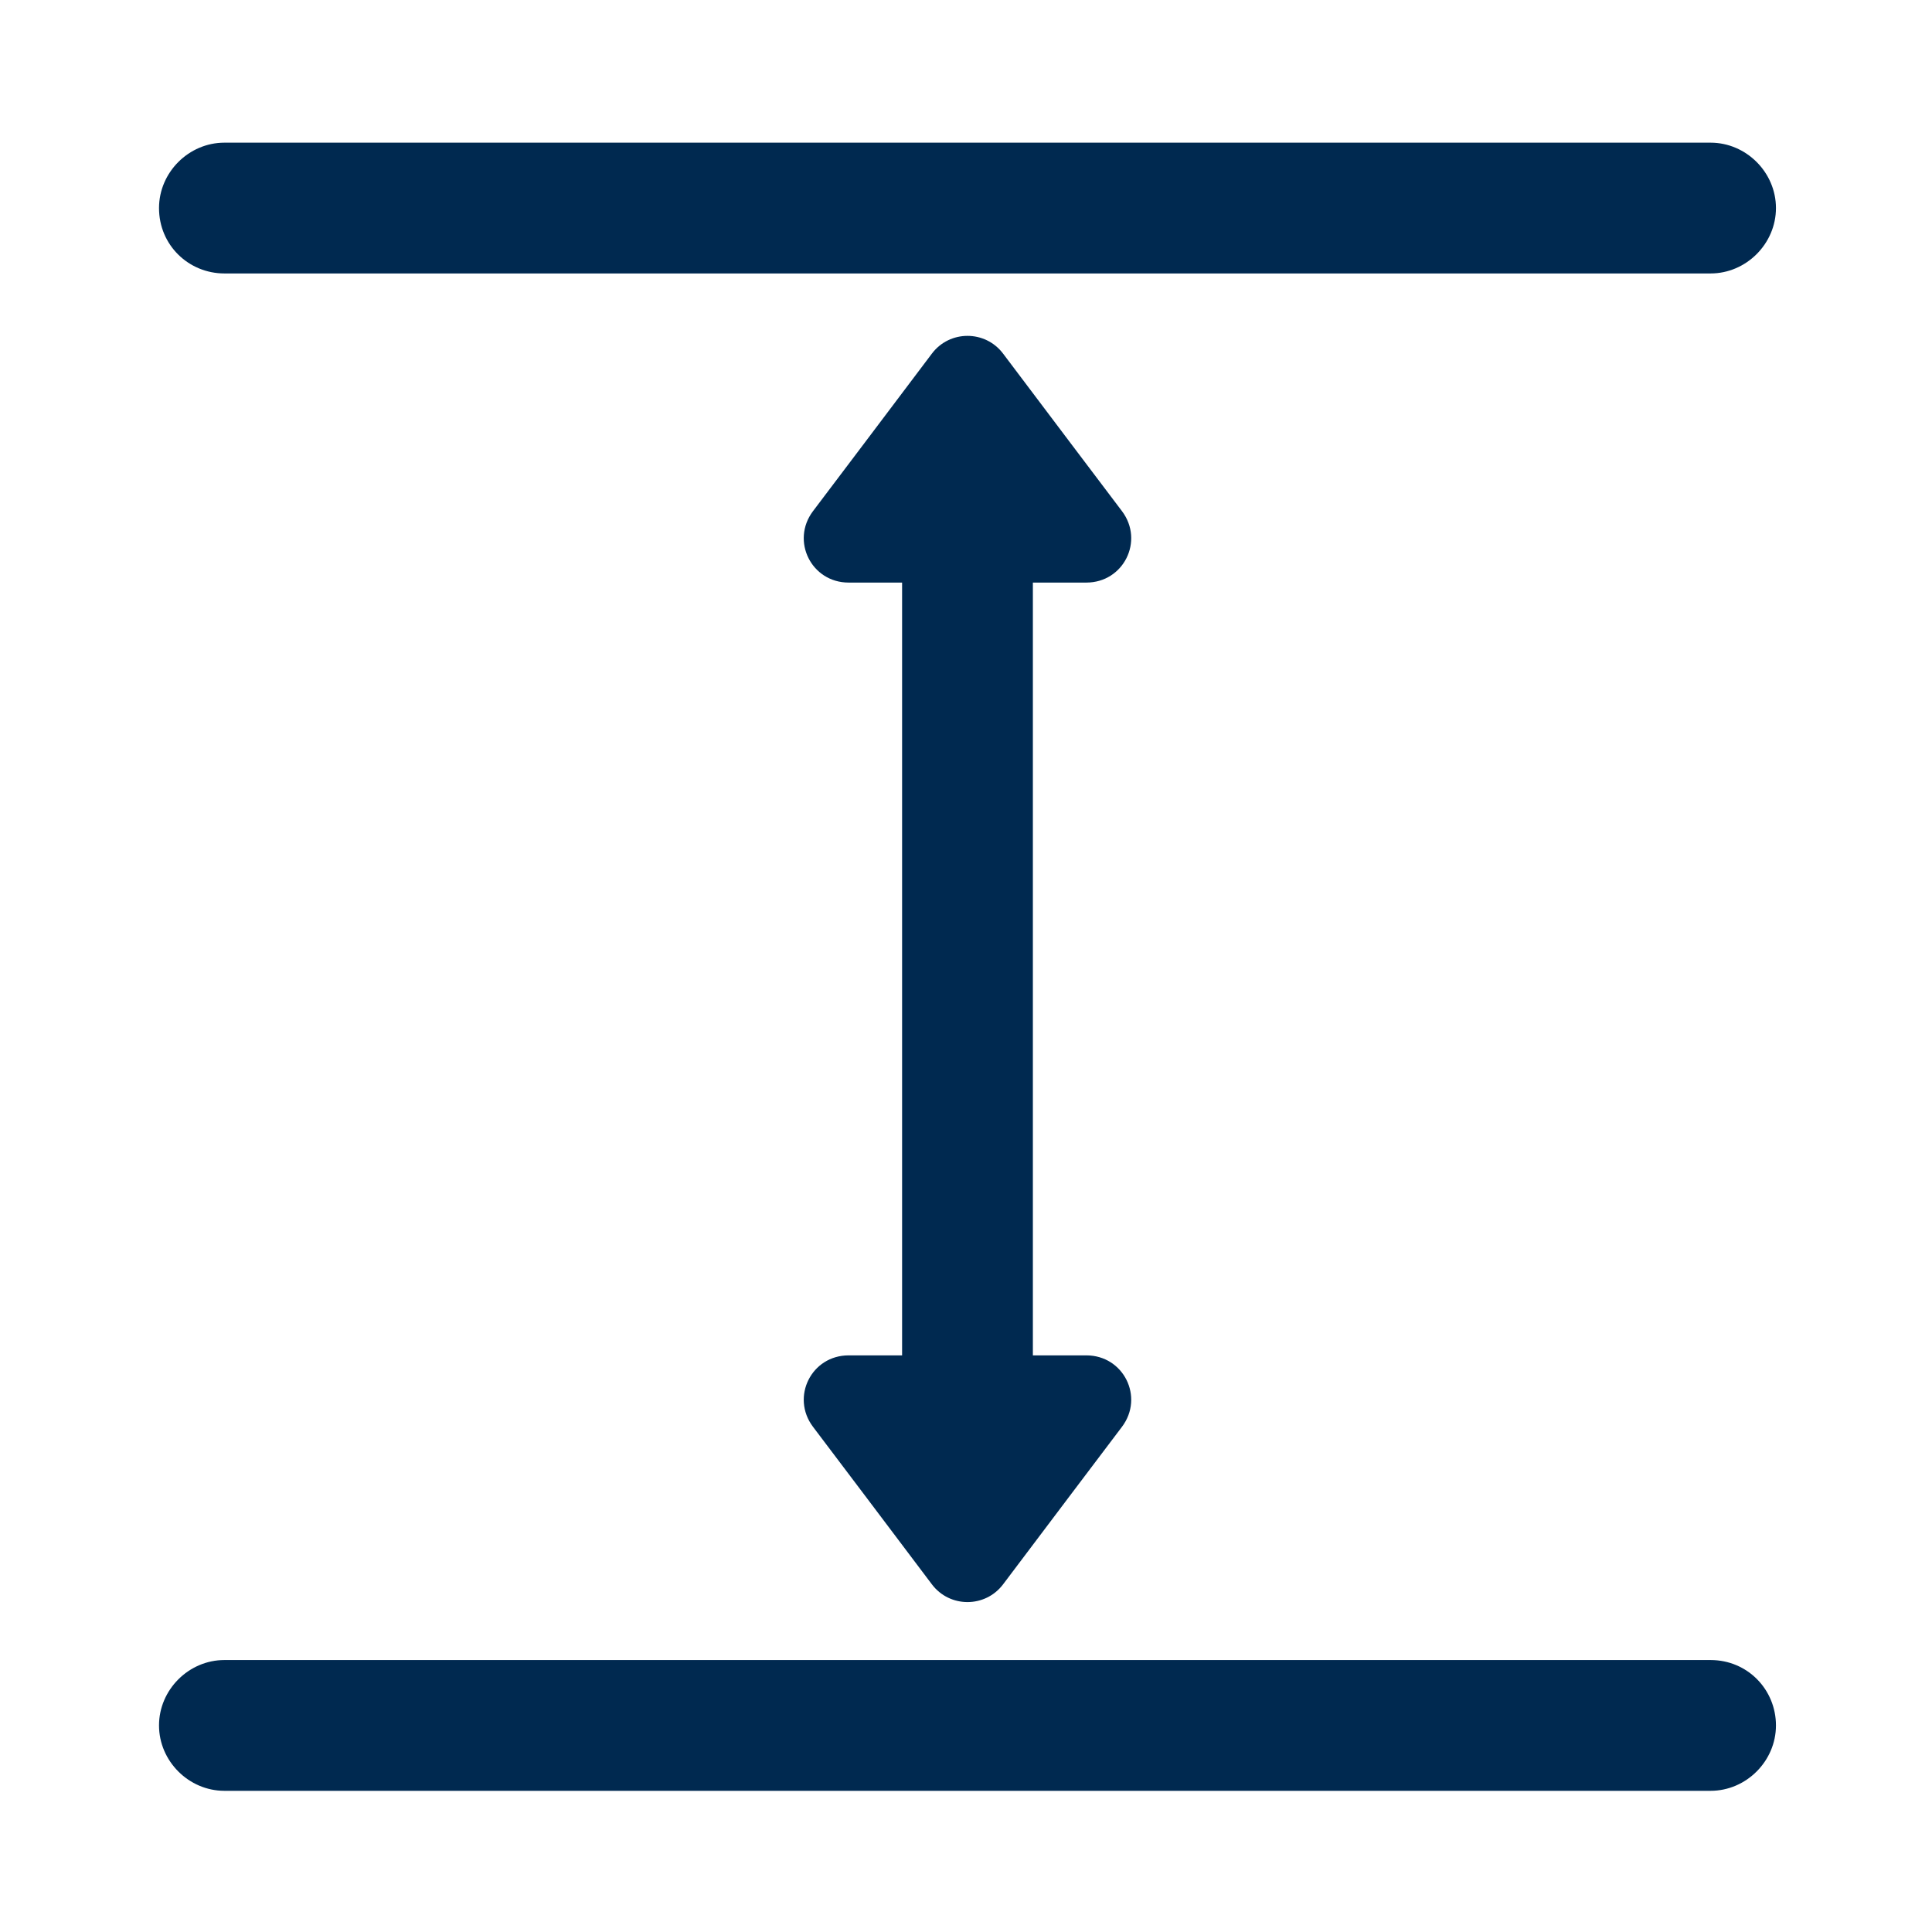 <svg enable-background="new 0 0 130 130" viewBox="0 0 130 130" xmlns="http://www.w3.org/2000/svg"><g fill="#002950"><path d="m15.1 18.4h100c2.4 0 4.4-2 4.4-4.4s-2-4.4-4.4-4.4h-100c-2.4 0-4.4 2-4.4 4.4 0 2.5 2 4.4 4.4 4.4z"/><path d="m115.1 111.7h-100c-2.4 0-4.4 2-4.4 4.4s2 4.4 4.4 4.4h100c2.4 0 4.4-2 4.4-4.4s-1.9-4.4-4.4-4.4z"/><path d="m73.1 39.2c2.5 0 3.9-2.8 2.4-4.8l-3.4-4.5-4.6-6.1c-1.2-1.6-3.6-1.6-4.8 0l-4.6 6.1-3.4 4.5c-1.5 2-.1 4.8 2.4 4.8h3.6v52h-3.6c-2.5 0-3.9 2.8-2.4 4.8l3.4 4.5 4.6 6.1c1.2 1.6 3.6 1.6 4.8 0l4.6-6.1 3.4-4.5c1.5-2 .1-4.8-2.4-4.8h-3.6v-52z"/></g></svg>